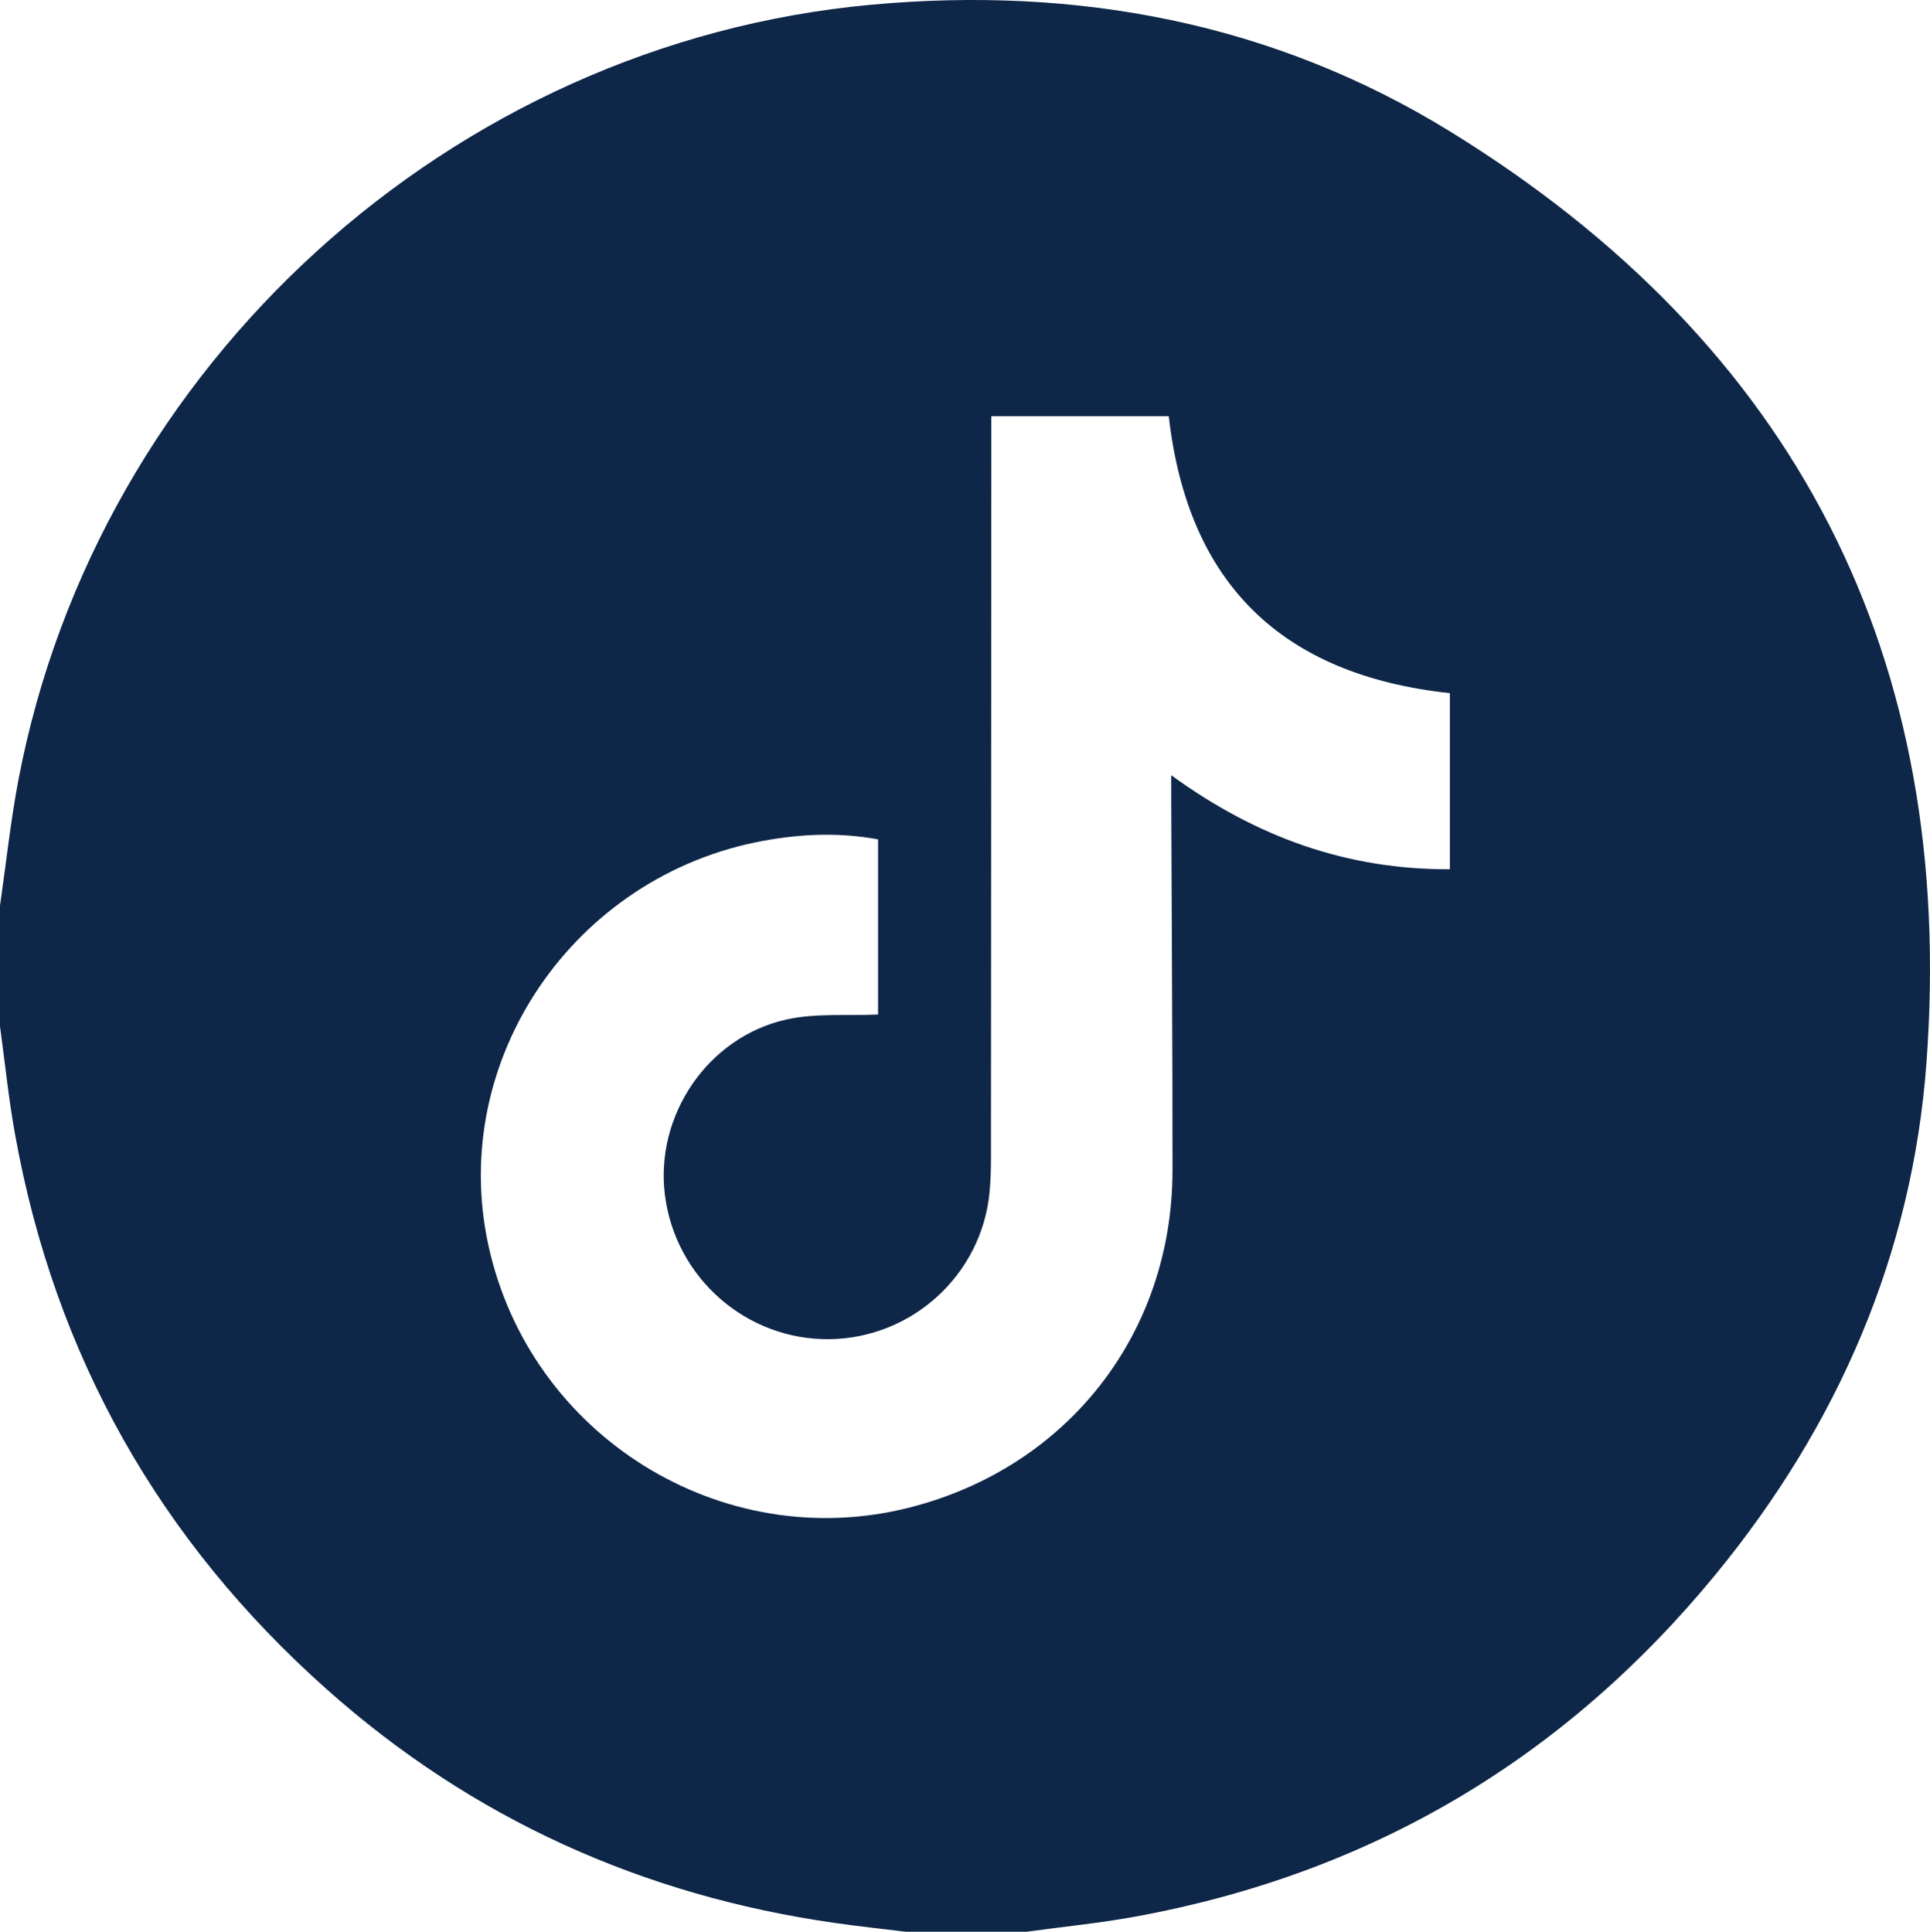 <?xml version="1.0" encoding="UTF-8"?>
<svg id="Layer_2" data-name="Layer 2" xmlns="http://www.w3.org/2000/svg" viewBox="0 0 382.92 383.33">
  <defs>
    <style>
      .cls-1 {
        fill: #0e2748;
        stroke-width: 0px;
      }
    </style>
  </defs>
  <g id="Layer_1-2" data-name="Layer 1">
    <path class="cls-1" d="M287.74,26.11C252.68,4.5,213.76-2.82,172.83.94,89.54,8.59,19.41,72.33,3.68,154.62c-1.58,8.3-2.47,16.72-3.68,25.09v23.96c.98,7.14,1.7,14.32,2.98,21.41,7.89,43.9,28.68,80.66,61.96,110.24,28.82,25.61,62.57,40.82,100.72,46.27,4.66.67,9.35,1.16,14.03,1.74h23.96c7.14-.98,14.33-1.68,21.42-2.97,46.78-8.51,85.28-31.3,115.37-68,24.2-29.51,38.98-63.46,41.78-101.48,5.93-80.39-25.86-142.48-94.48-184.77ZM287.66,172.49c-20.37.1-38.37-6.35-55.28-18.66v4.67c.09,24.57.26,49.15.25,73.72-.01,32.37-20.77,58.93-52.13,66.92-37.32,9.51-75.44-14.25-83.62-52.13-7.94-36.7,16.94-73.25,54.55-80.16,7.53-1.38,15.04-1.71,22.78-.29v34.76c-6.16.28-12.35-.3-18.14.98-15.67,3.47-26.15,19.09-24.15,34.84,2.09,16.47,16.19,28.81,32.67,28.6,16.41-.21,30.15-12.79,31.73-29.07.22-2.23.29-4.48.29-6.72.04-47.4.05-94.8.07-142.2v-5.15h35.21c3.76,33.11,22.3,51.35,55.77,54.95v34.94Z"/>
  </g>
</svg>